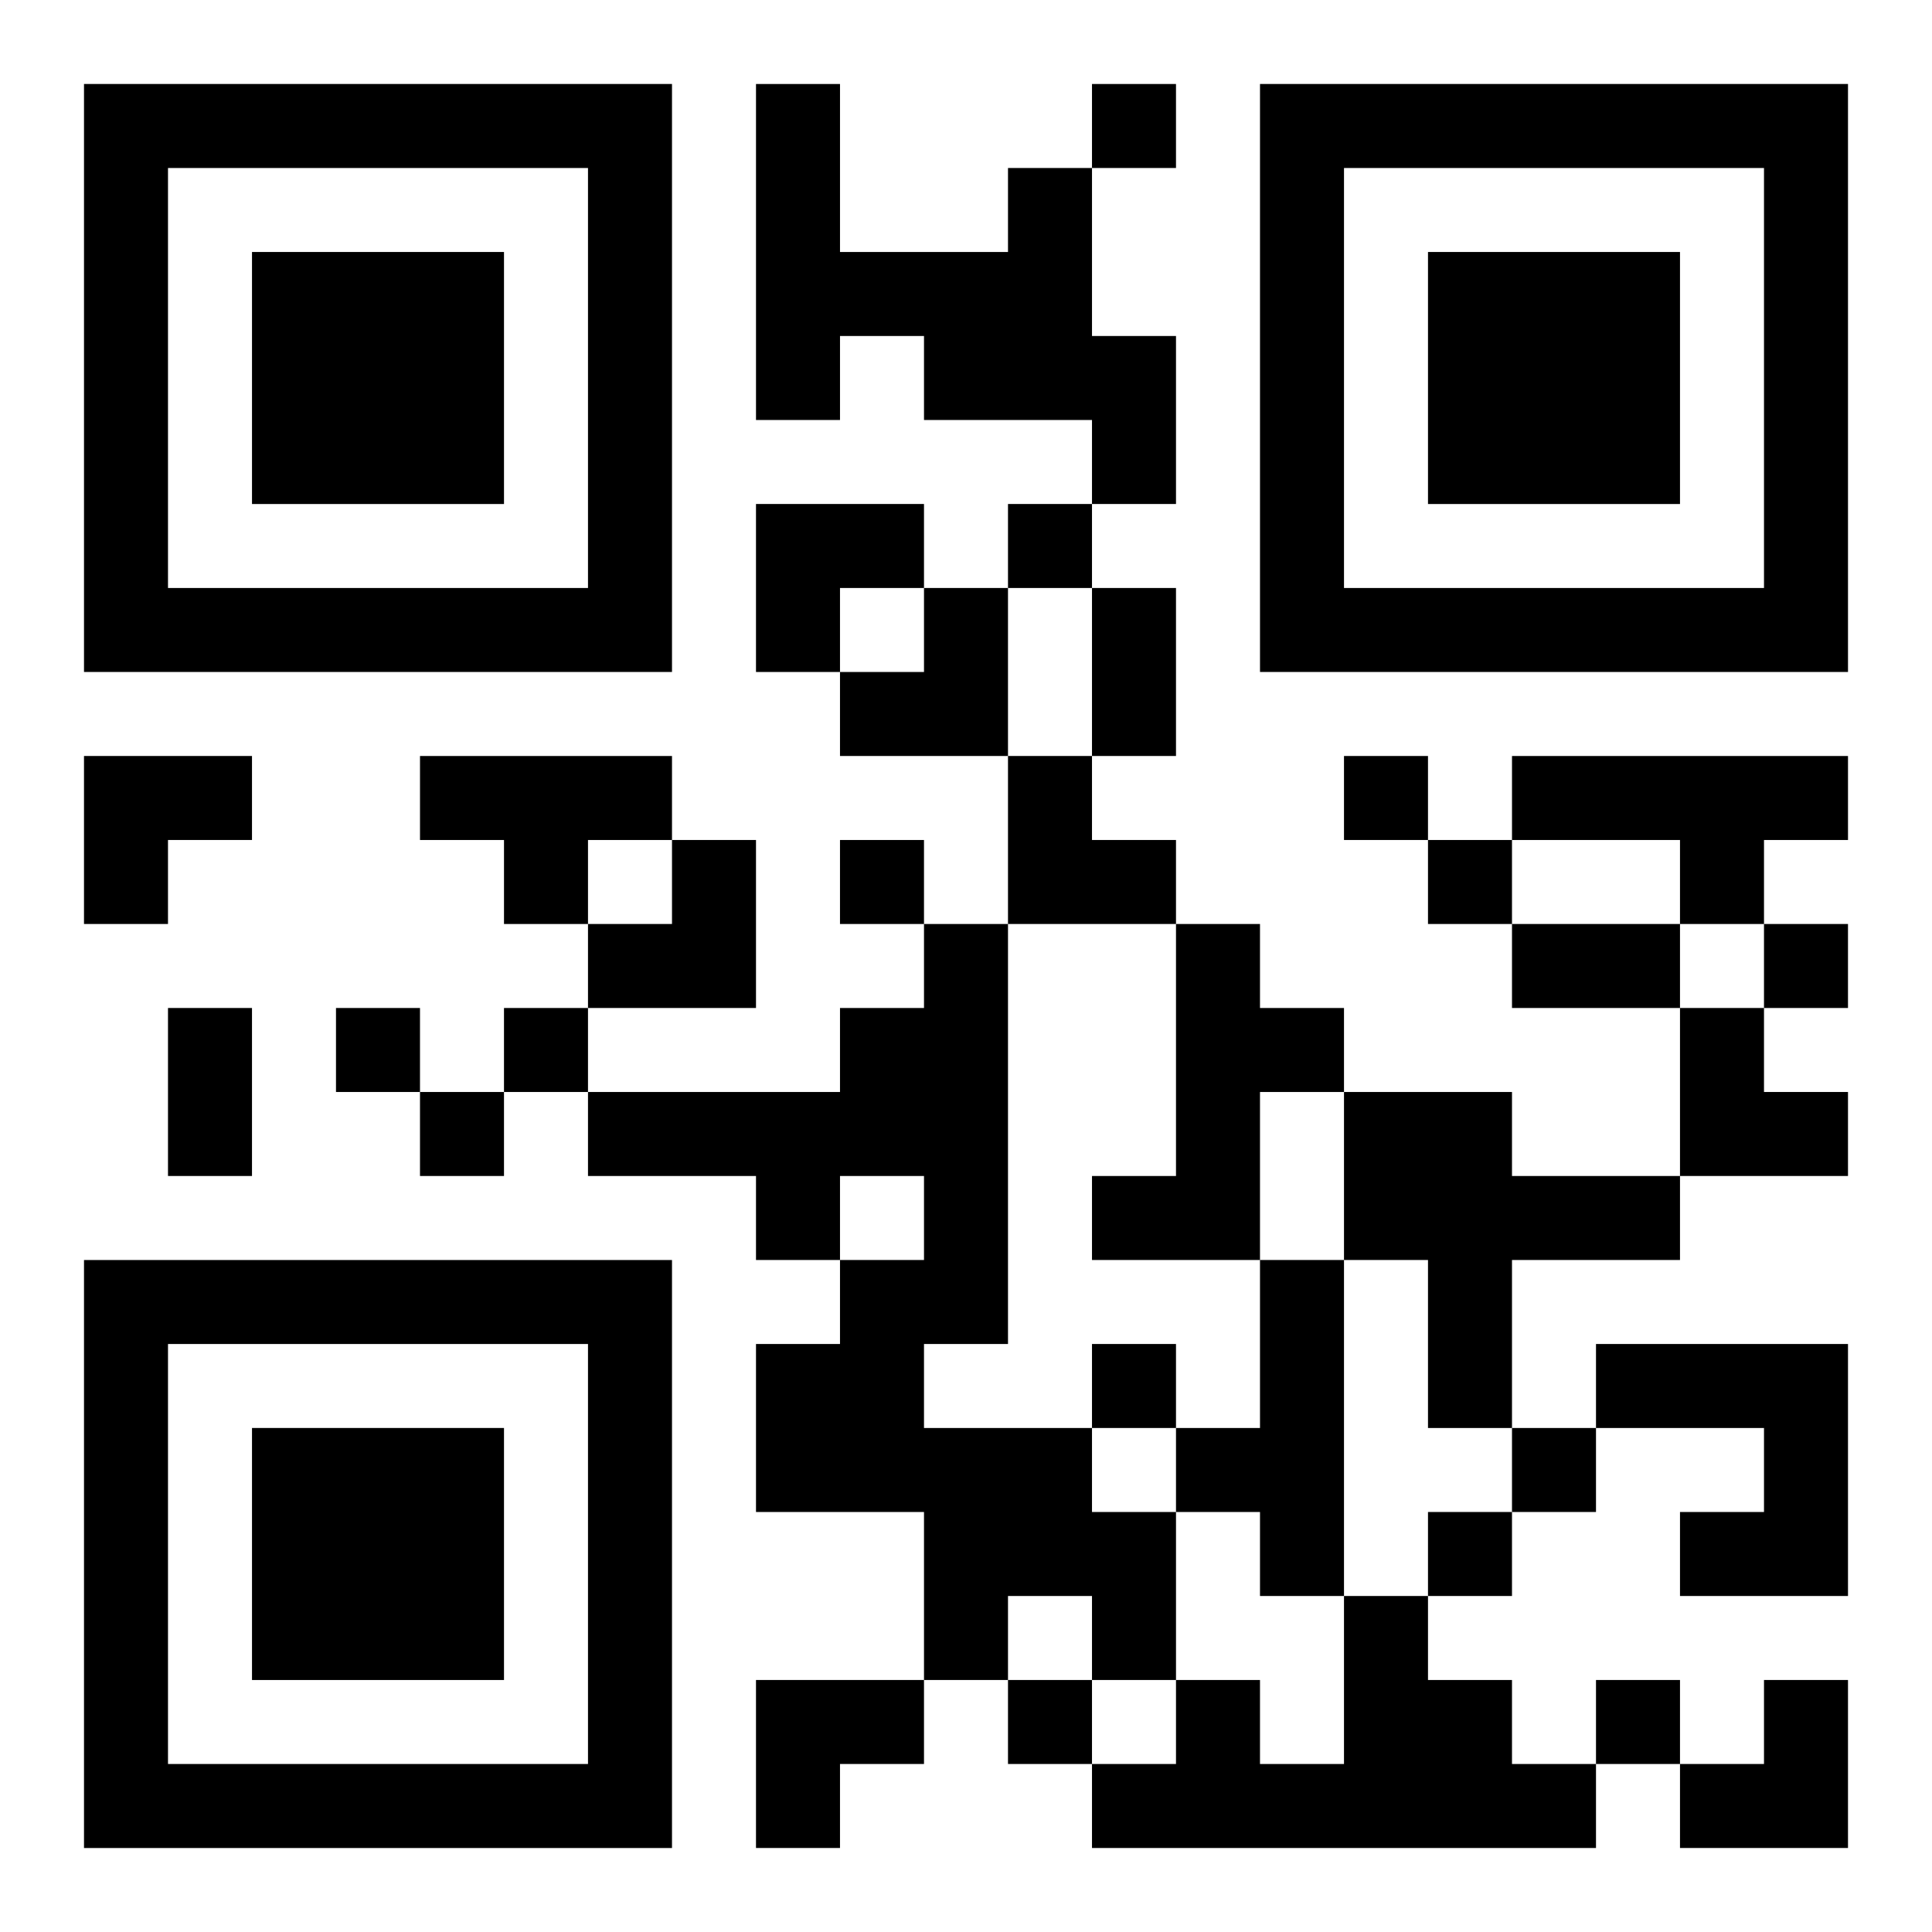 <?xml version="1.0" encoding="UTF-8"?>
<svg width="250" height="250" baseProfile="full" version="1.1" viewBox="-1 -1 23 23" xmlns="http://www.w3.org/2000/svg" xmlns:xlink="http://www.w3.org/1999/xlink"><symbol id="a"><path d="m0 7v7h7v-7h-7zm1 1h5v5h-5v-5zm1 1v3h3v-3h-3z"/></symbol><use y="-7" xlink:href="#a"/><use y="7" xlink:href="#a"/><use x="14" y="-7" xlink:href="#a"/><path d="m11 1h1v2h1v2h-1v-1h-2v-1h-1v1h-1v-4h1v2h2v-1m-7 7h3v1h-1v1h-1v-1h-1v-1m13 0h4v1h-1v1h-1v-1h-2v-1m-7 2h1v5h-1v1h2v1h1v2h-1v-1h-1v1h-1v-2h-2v-2h1v-1h1v-1h-1v1h-1v-1h-2v-1h3v-1h1v-1m3 0h1v1h1v1h-1v2h-2v-1h1v-3m2 2h2v1h2v1h-2v2h-1v-2h-1v-2m-1 2h1v4h-1v-1h-1v-1h1v-2m4 1h3v3h-2v-1h1v-1h-2v-1m-3 3h1v1h1v1h1v1h-6v-1h1v-1h1v1h1v-2m-3-18v1h1v-1h-1m-1 5v1h1v-1h-1m4 3v1h1v-1h-1m-6 1v1h1v-1h-1m7 0v1h1v-1h-1m4 1v1h1v-1h-1m-17 1v1h1v-1h-1m2 0v1h1v-1h-1m-1 1v1h1v-1h-1m8 3v1h1v-1h-1m5 1v1h1v-1h-1m-1 1v1h1v-1h-1m-5 2v1h1v-1h-1m7 0v1h1v-1h-1m-6-13h1v2h-1v-2m5 4h2v1h-2v-1m-16 1h1v2h-1v-2m7-6h2v1h-1v1h-1zm1 1m1 0h1v2h-2v-1h1zm-10 2h2v1h-1v1h-1zm11 0h1v1h1v1h-2zm-5 1m1 0h1v2h-2v-1h1zm12 2h1v1h1v1h-2zm-11 8h2v1h-1v1h-1zm11 0m1 0h1v2h-2v-1h1z"/></svg>
